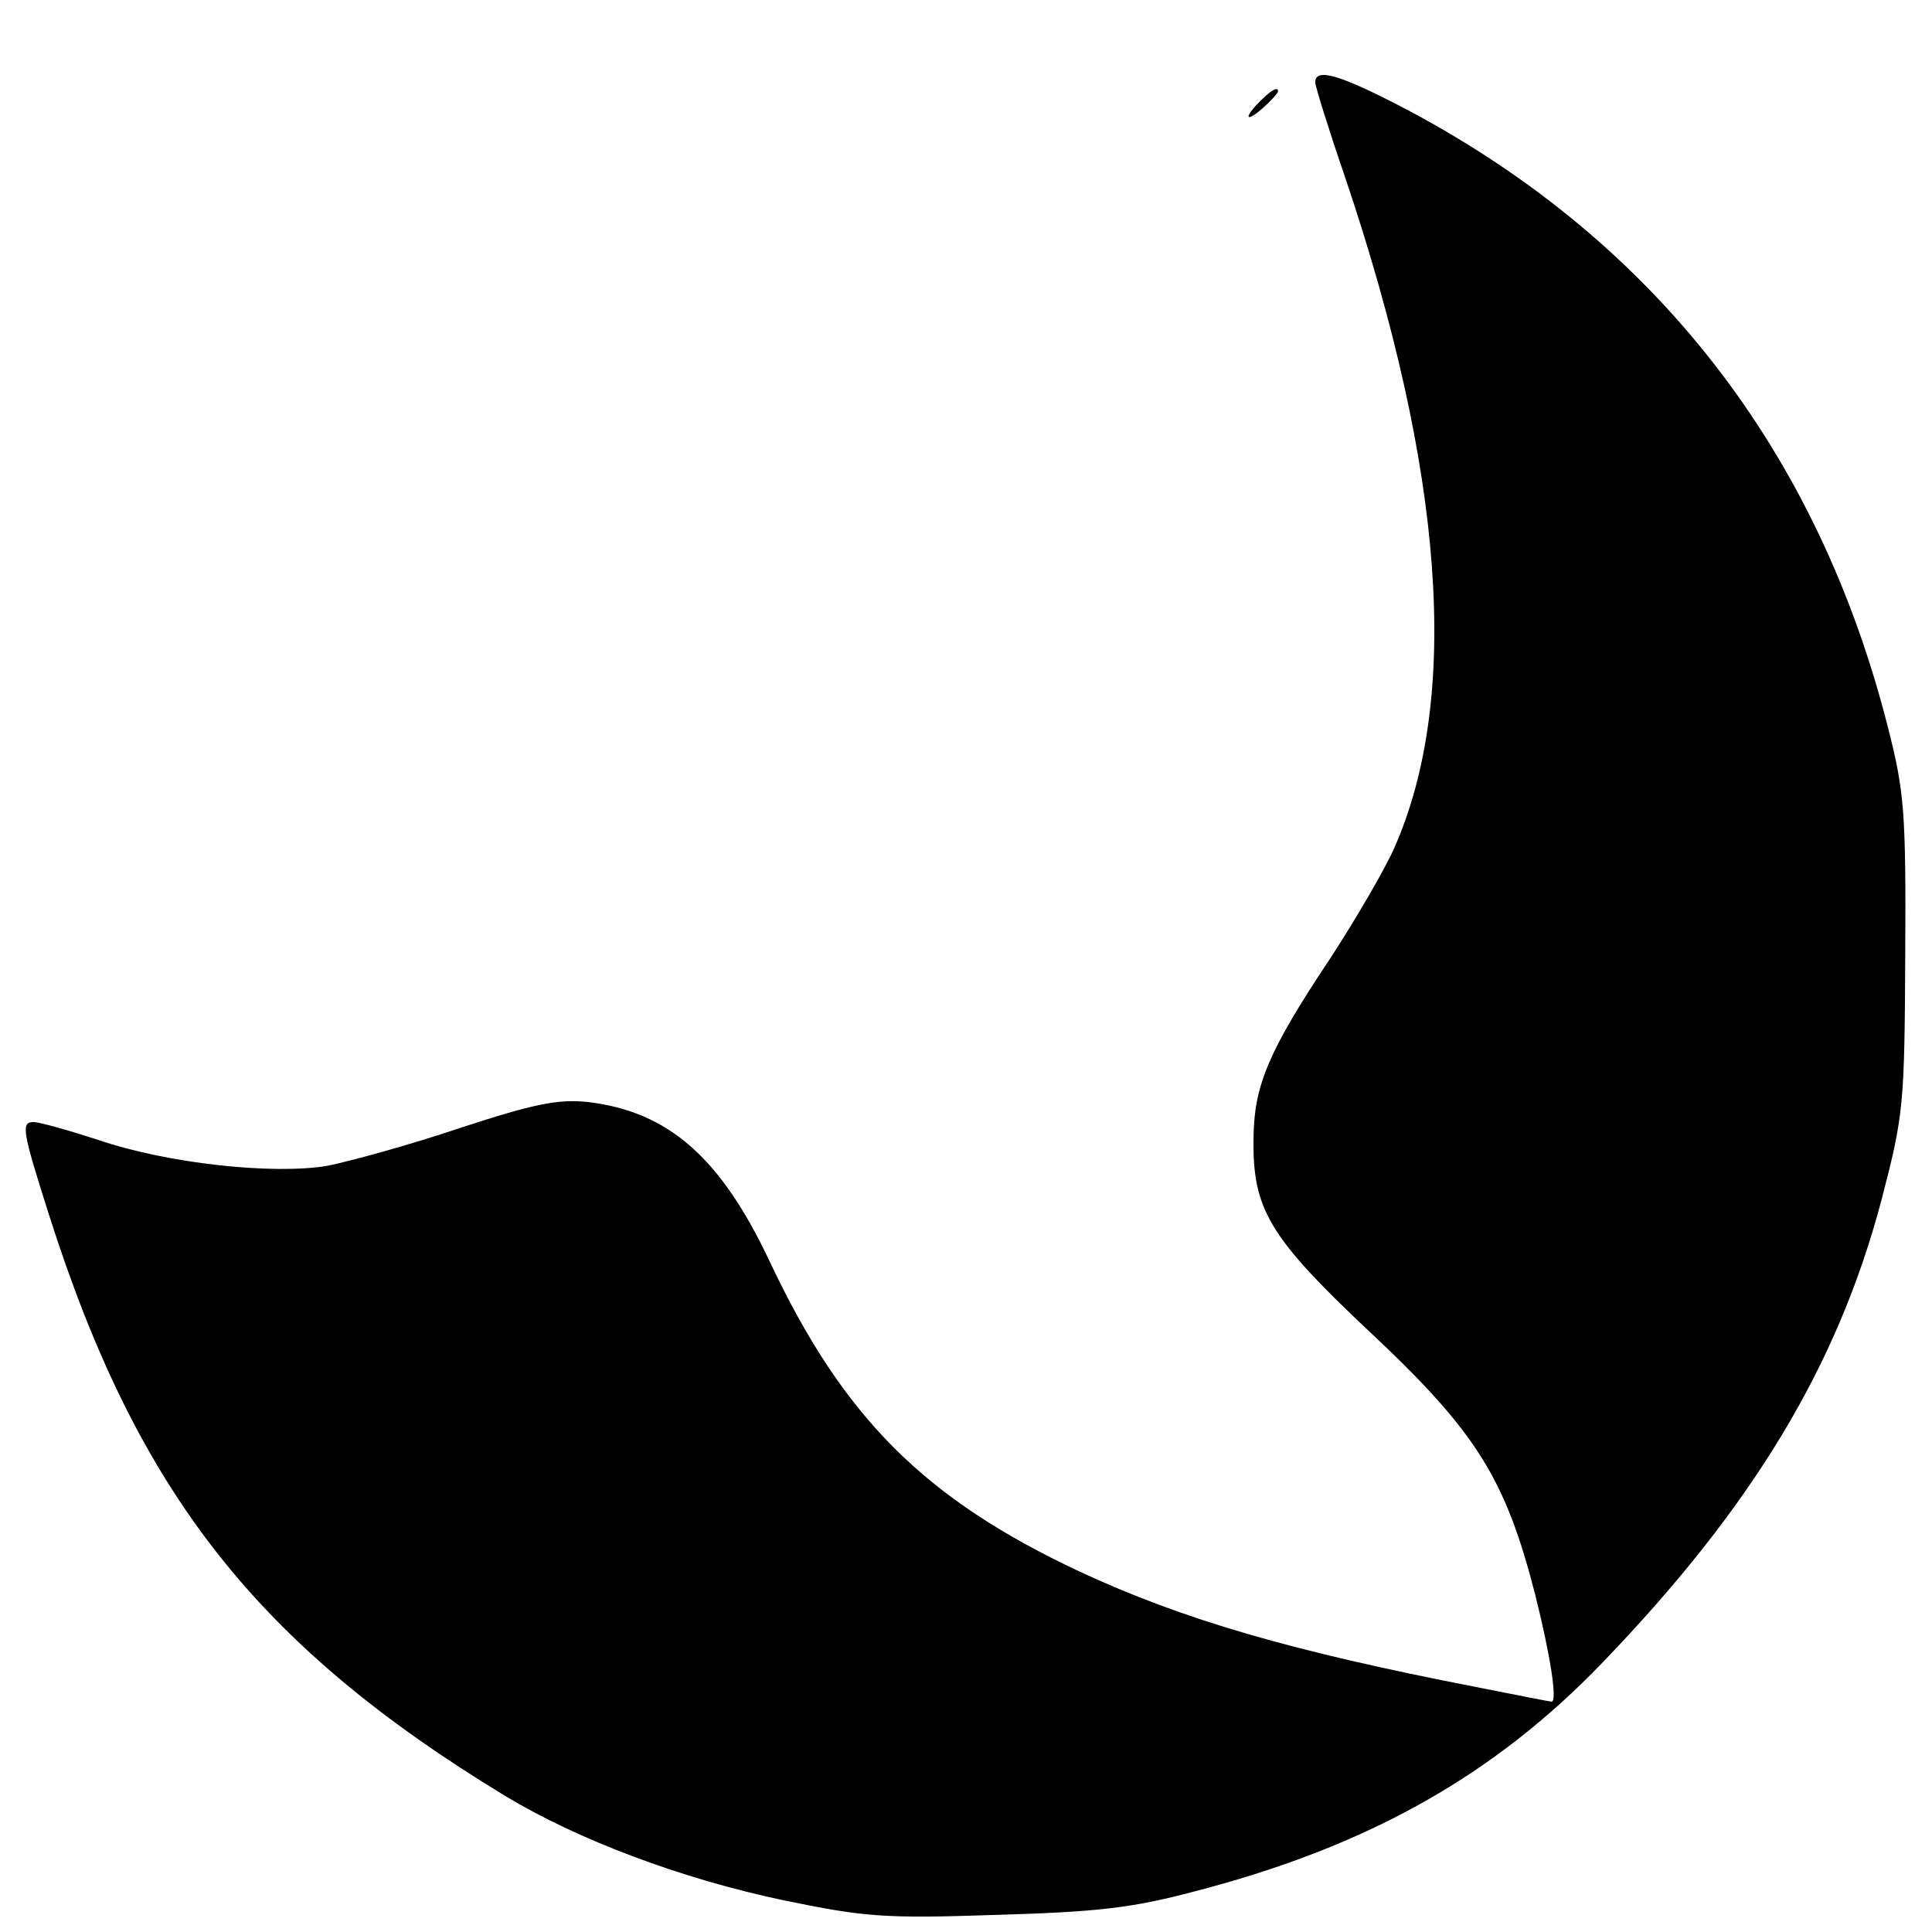 <?xml version="1.0" standalone="no"?>
<!DOCTYPE svg PUBLIC "-//W3C//DTD SVG 20010904//EN"
 "http://www.w3.org/TR/2001/REC-SVG-20010904/DTD/svg10.dtd">
<svg version="1.0" xmlns="http://www.w3.org/2000/svg"
 width="260pt" height="260pt" viewBox="0 0 260 260"
 preserveAspectRatio="xMidYMid meet">
<g transform="translate(0,260) scale(0.1,-0.1)"
fill="#000000" stroke="none">
<path d="M1770 2489 c0 -5 18 -63 40 -127 134 -397 156 -701 66 -904 -13 -29
-52 -96 -86 -148 -82 -123 -102 -170 -103 -239 -2 -98 20 -135 157 -264 143
-134 182 -197 222 -353 21 -84 30 -144 22 -144 -2 0 -48 9 -103 20 -247 48
-392 90 -532 155 -209 98 -318 207 -417 417 -66 140 -136 202 -245 215 -40 4
-71 -2 -172 -35 -68 -23 -149 -45 -179 -51 -73 -12 -214 3 -308 35 -40 13 -79
24 -87 24 -17 0 -15 -12 21 -125 119 -374 280 -579 614 -782 98 -59 236 -111
373 -140 111 -23 137 -25 287 -20 136 4 183 9 269 32 231 60 401 155 548 308
202 210 316 399 375 622 30 115 31 128 32 330 1 191 -1 219 -23 305 -94 372
-312 653 -643 830 -93 49 -128 60 -128 39z"/>
<path d="M1696 2464 c-23 -23 -20 -30 4 -9 11 10 20 20 20 22 0 7 -9 2 -24
-13z"/>
</g>
</svg>
